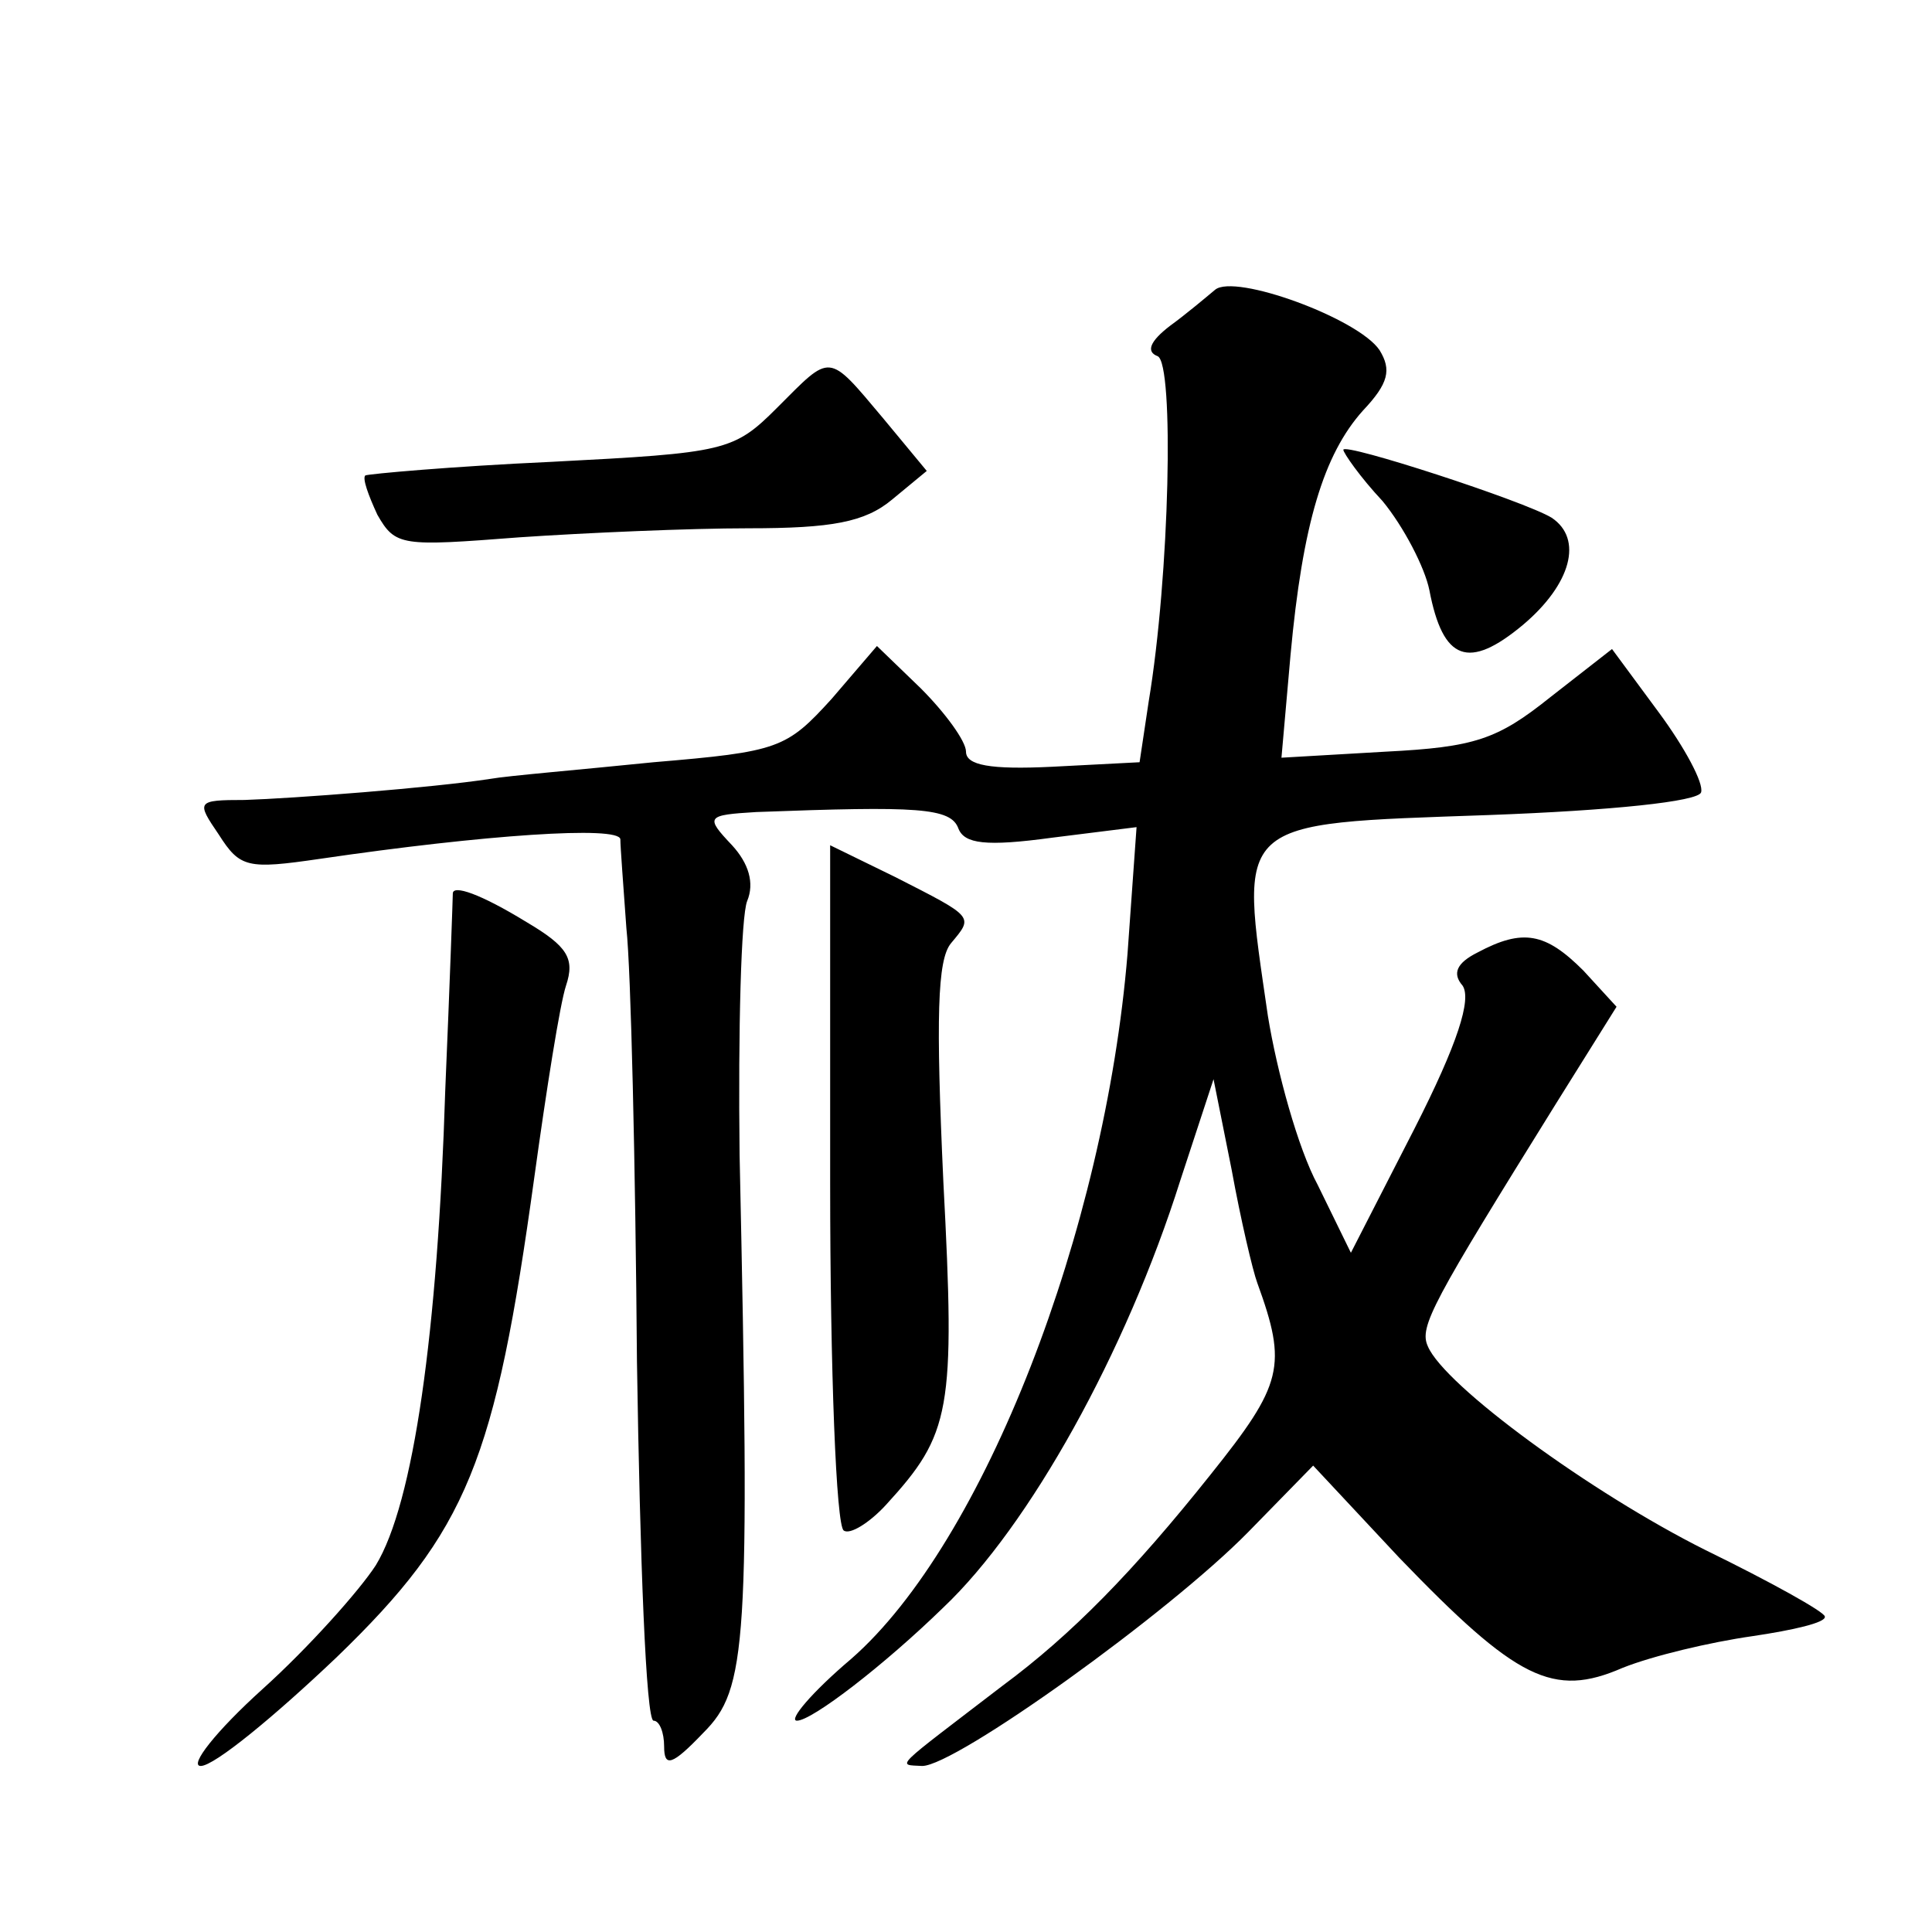 <?xml version="1.0" standalone="no"?>
<!DOCTYPE svg PUBLIC "-//W3C//DTD SVG 20010904//EN"
 "http://www.w3.org/TR/2001/REC-SVG-20010904/DTD/svg10.dtd">
<svg version="1.0" xmlns="http://www.w3.org/2000/svg"
 width="128pt" height="128pt" viewBox="0 0 128 128"
 preserveAspectRatio="xMidYMid meet">
<g transform="translate(0,128) scale(0.1,-0.1)"
fill="#0" stroke="none">
<path d="M805 1088 c-6 -5 -19 -16 -30 -24 -13 -10 -16 -17 -8 -20 11 -5 8 -145
-6 -229 l-6 -40 -58 -3 c-41 -2 -57 1 -57 10 0 7 -14 26 -30 42 l-29 28 -30 -35
c-30 -33 -35 -35 -118 -42 -49 -5 -97 -9 -108 -11 -39 -6 -131 -13 -163 -14 -32
0 -32 -1 -17 -23 14 -22 19 -23 67 -16 109 16 198 22 199 13 0 -5 2 -31 4 -59 3
-27 6 -157 7 -287 2 -131 6 -238 11 -238 4 0 7 -8 7 -17 0 -14 5 -13 26 9 29 29
31 57 24 383 -1 83 1 158 5 168 5 12 1 25 -10 37 -18 19 -17 20 16 22 107 4 129
3 134 -11 4 -10 18 -12 62 -6 l56 7 -6 -84 c-15 -183 -95 -390 -183 -467 -26 -22
-42 -41 -36 -41 10 0 58 37 97 75 57 54 121 169 157 283 l22 67 12 -60 c6 -33 14
-67 17 -75 20 -55 17 -67 -31 -127 -51 -64 -92 -106 -138 -140 -73 -56 -70 -52
-53 -53 22 0 163 101 216 155 l43 44 57 -61 c78 -81 102 -93 148 -73 20 8 58 17
86 21 27 4 49 9 48 13 0 3 -36 23 -79 44 -76 38 -173 109 -184 135 -6 13 3 29 85
161 l40 64 -22 24 c-25 25 -40 28 -70 12 -14 -7 -17 -14 -10 -22 6 -9 -3 -38 -32
-95 l-42 -82 -22 45 c-13 24 -27 75 -33 112 -19 131 -24 127 146 133 82 3 139 9
141 15 2 6 -11 30 -28 53 l-31 42 -41 -32 c-35 -28 -50 -33 -109 -36 l-69 -4 6
68 c8 87 22 133 48 162 17 18 19 27 11 40 -14 21 -96 51 -109 40z M515 1010 c-29
-29 -34 -30 -150 -36 -66 -3 -121 -8 -123 -9 -2 -2 2 -13 8 -26 12 -21 16 -21 94
-15 44 3 113 6 152 6 55 0 77 4 95 19 l23 19 -29 35 c-37 44 -34 43 -70 7z M890
982 c0 -2 11 -18 26 -34 14 -17 28 -44 31 -59 9 -47 26 -53 62 -23 32 27 40 57
19 71 -18 11 -138 50 -138 45z M550 496 c0 -124 4 -227 9 -230 4 -3 17 5 28 17
43 47 46 62 38 214 -5 109 -4 147 5 158 15 18 16 17 -37 44 l-43 21 0 -224z M300
688 c0 -2 -2 -60 -5 -130 -5 -161 -21 -274 -46 -315 -11 -17 -45 -55 -75 -82 -31
-28 -49 -51 -41 -51 9 0 49 33 90 72 87 84 105 130 131 318 8 58 17 115 21 127
6 18 1 26 -26 42 -31 19 -49 25 -49 19z"/>
</g>
</svg>
